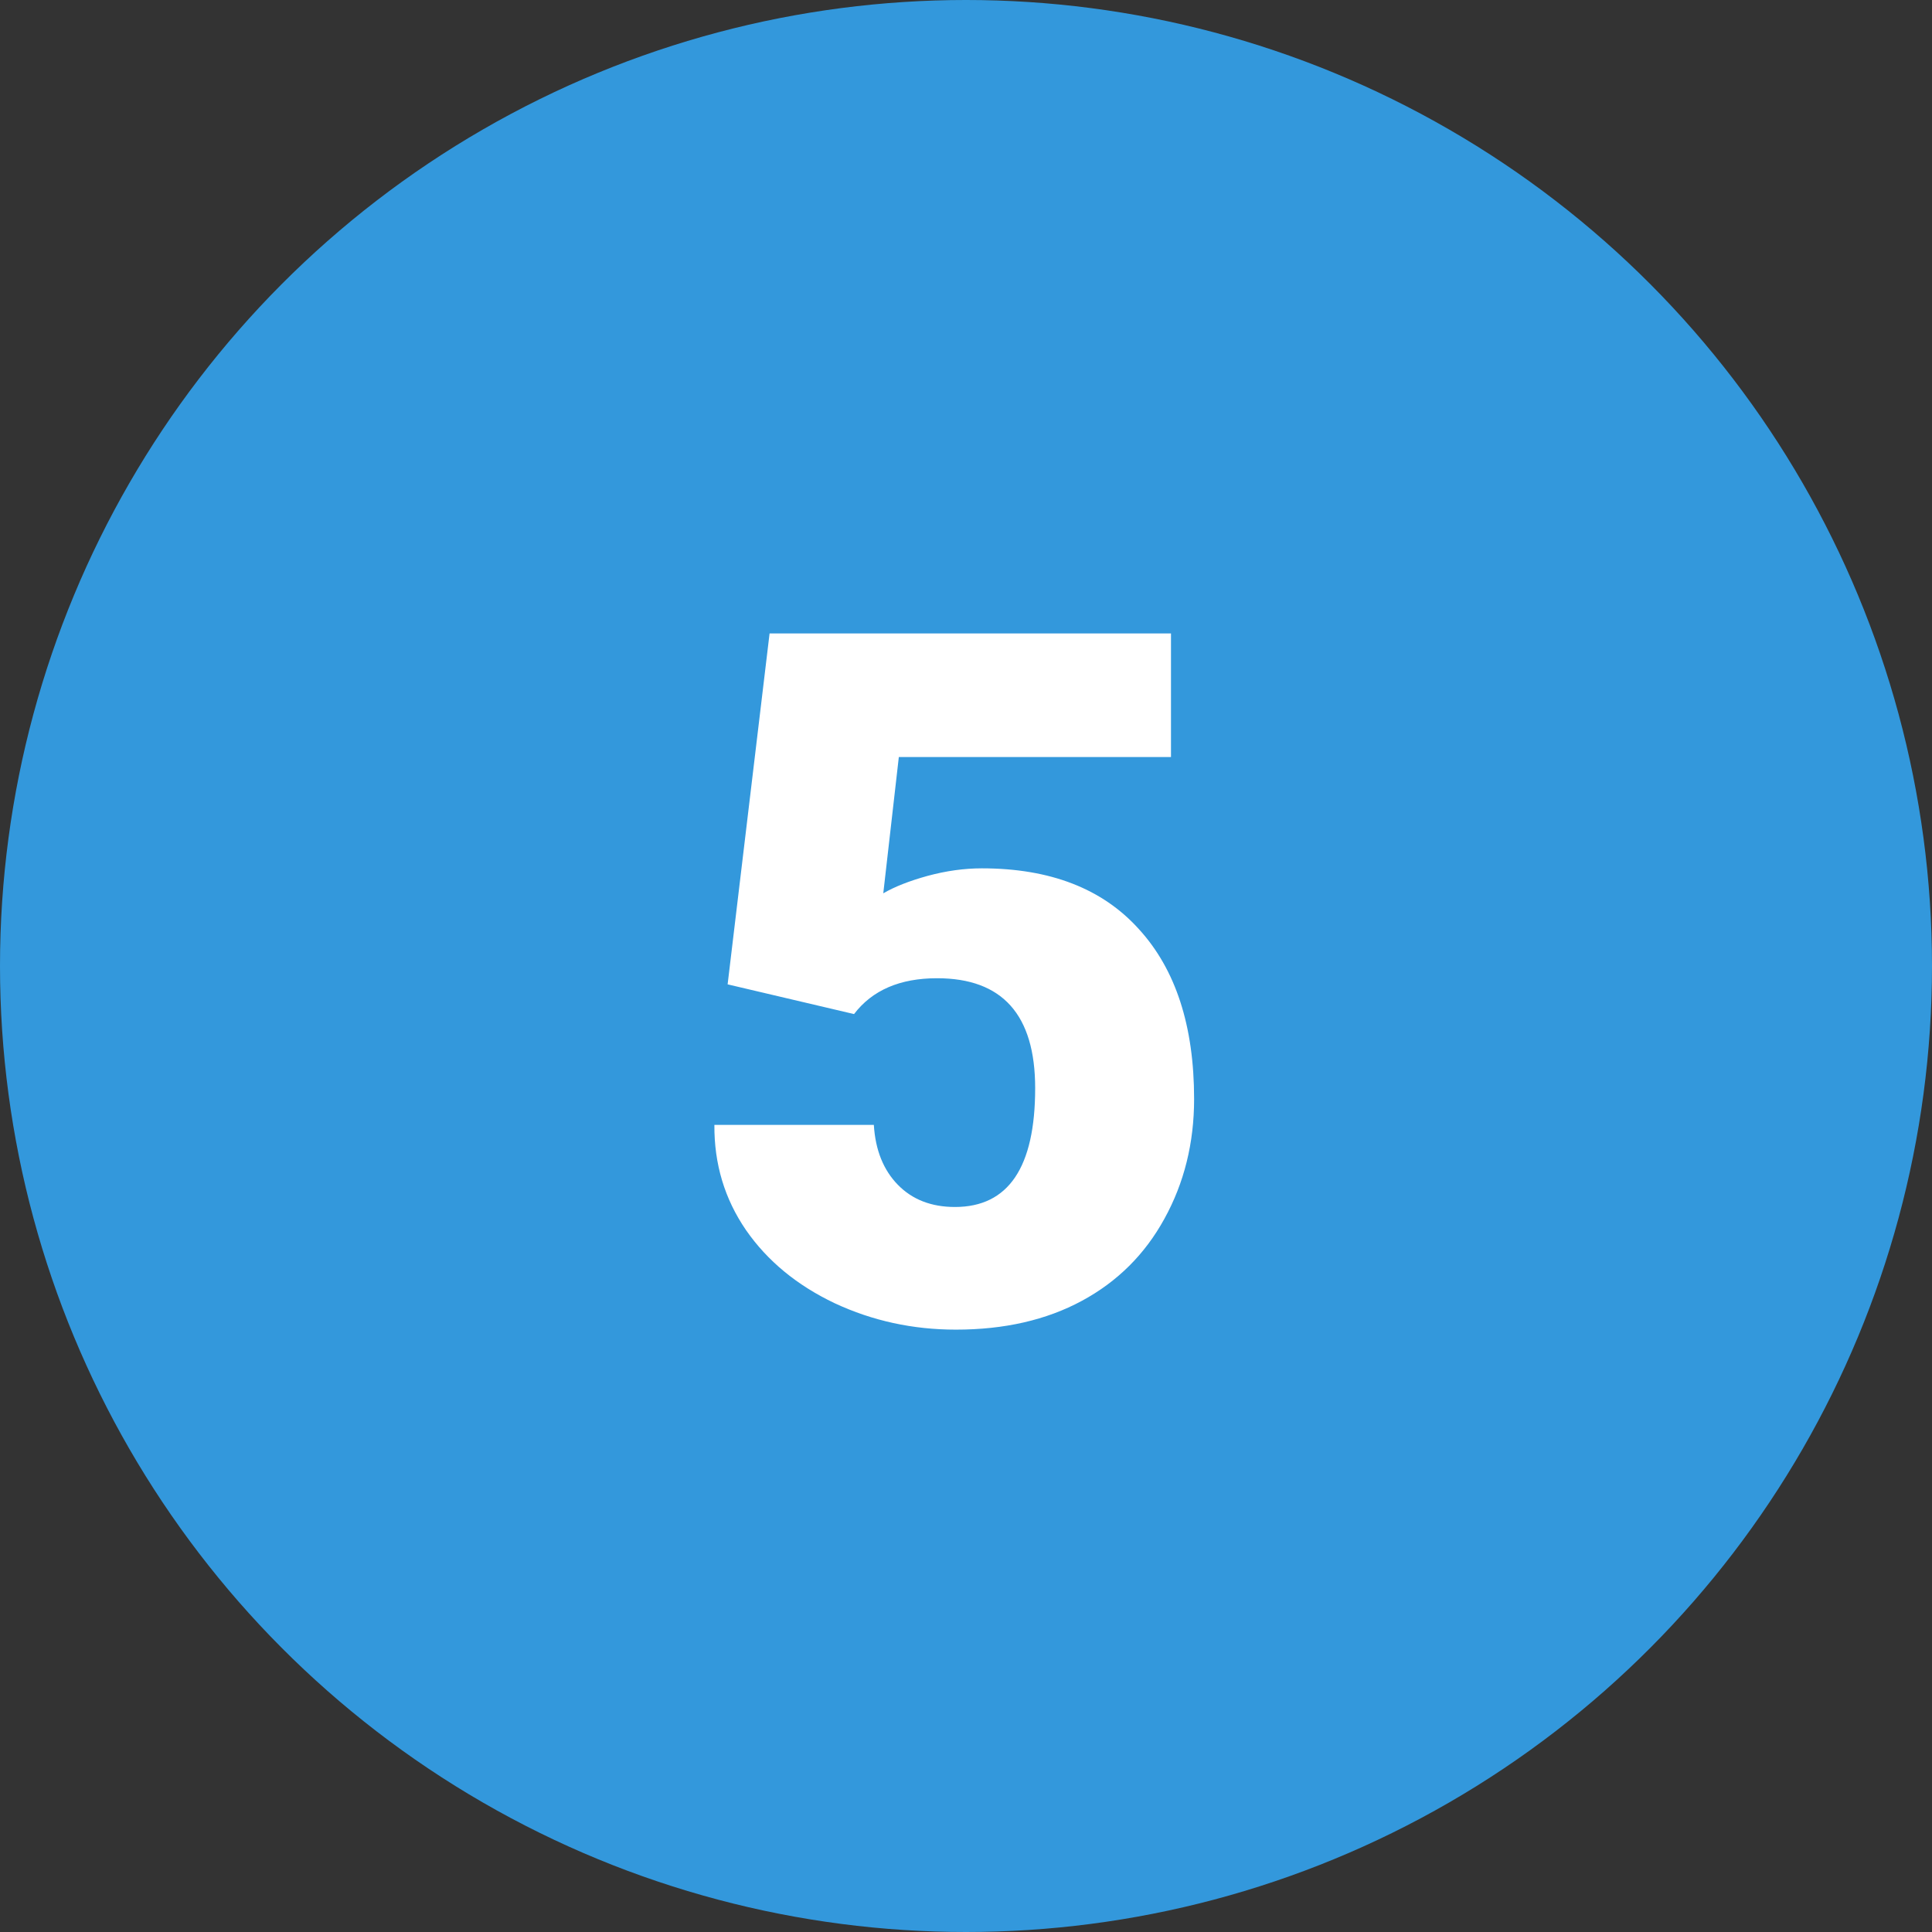 <svg width="60" height="60" viewBox="0 0 60 60" fill="none" xmlns="http://www.w3.org/2000/svg">
<rect x="0" y="0" width="60" height="60" fill="#333333" stroke="none"/>
<circle cx="30" cy="30" r="30" fill="#3398DC"/>
<path d="M22.597 30.57L23.9 19.672H36.366V23.51H27.914L27.431 27.743C27.782 27.538 28.241 27.357 28.808 27.201C29.384 27.045 29.945 26.967 30.492 26.967C32.611 26.967 34.237 27.597 35.37 28.856C36.513 30.106 37.084 31.864 37.084 34.13C37.084 35.497 36.776 36.737 36.161 37.851C35.556 38.954 34.701 39.804 33.598 40.399C32.494 40.995 31.19 41.293 29.686 41.293C28.349 41.293 27.094 41.02 25.922 40.473C24.75 39.916 23.832 39.159 23.168 38.202C22.504 37.235 22.177 36.147 22.186 34.935H27.138C27.186 35.717 27.436 36.337 27.885 36.796C28.334 37.255 28.925 37.484 29.657 37.484C31.317 37.484 32.148 36.254 32.148 33.793C32.148 31.518 31.132 30.38 29.101 30.38C27.948 30.38 27.089 30.751 26.523 31.493L22.597 30.57Z" fill="white"/>
</svg>
